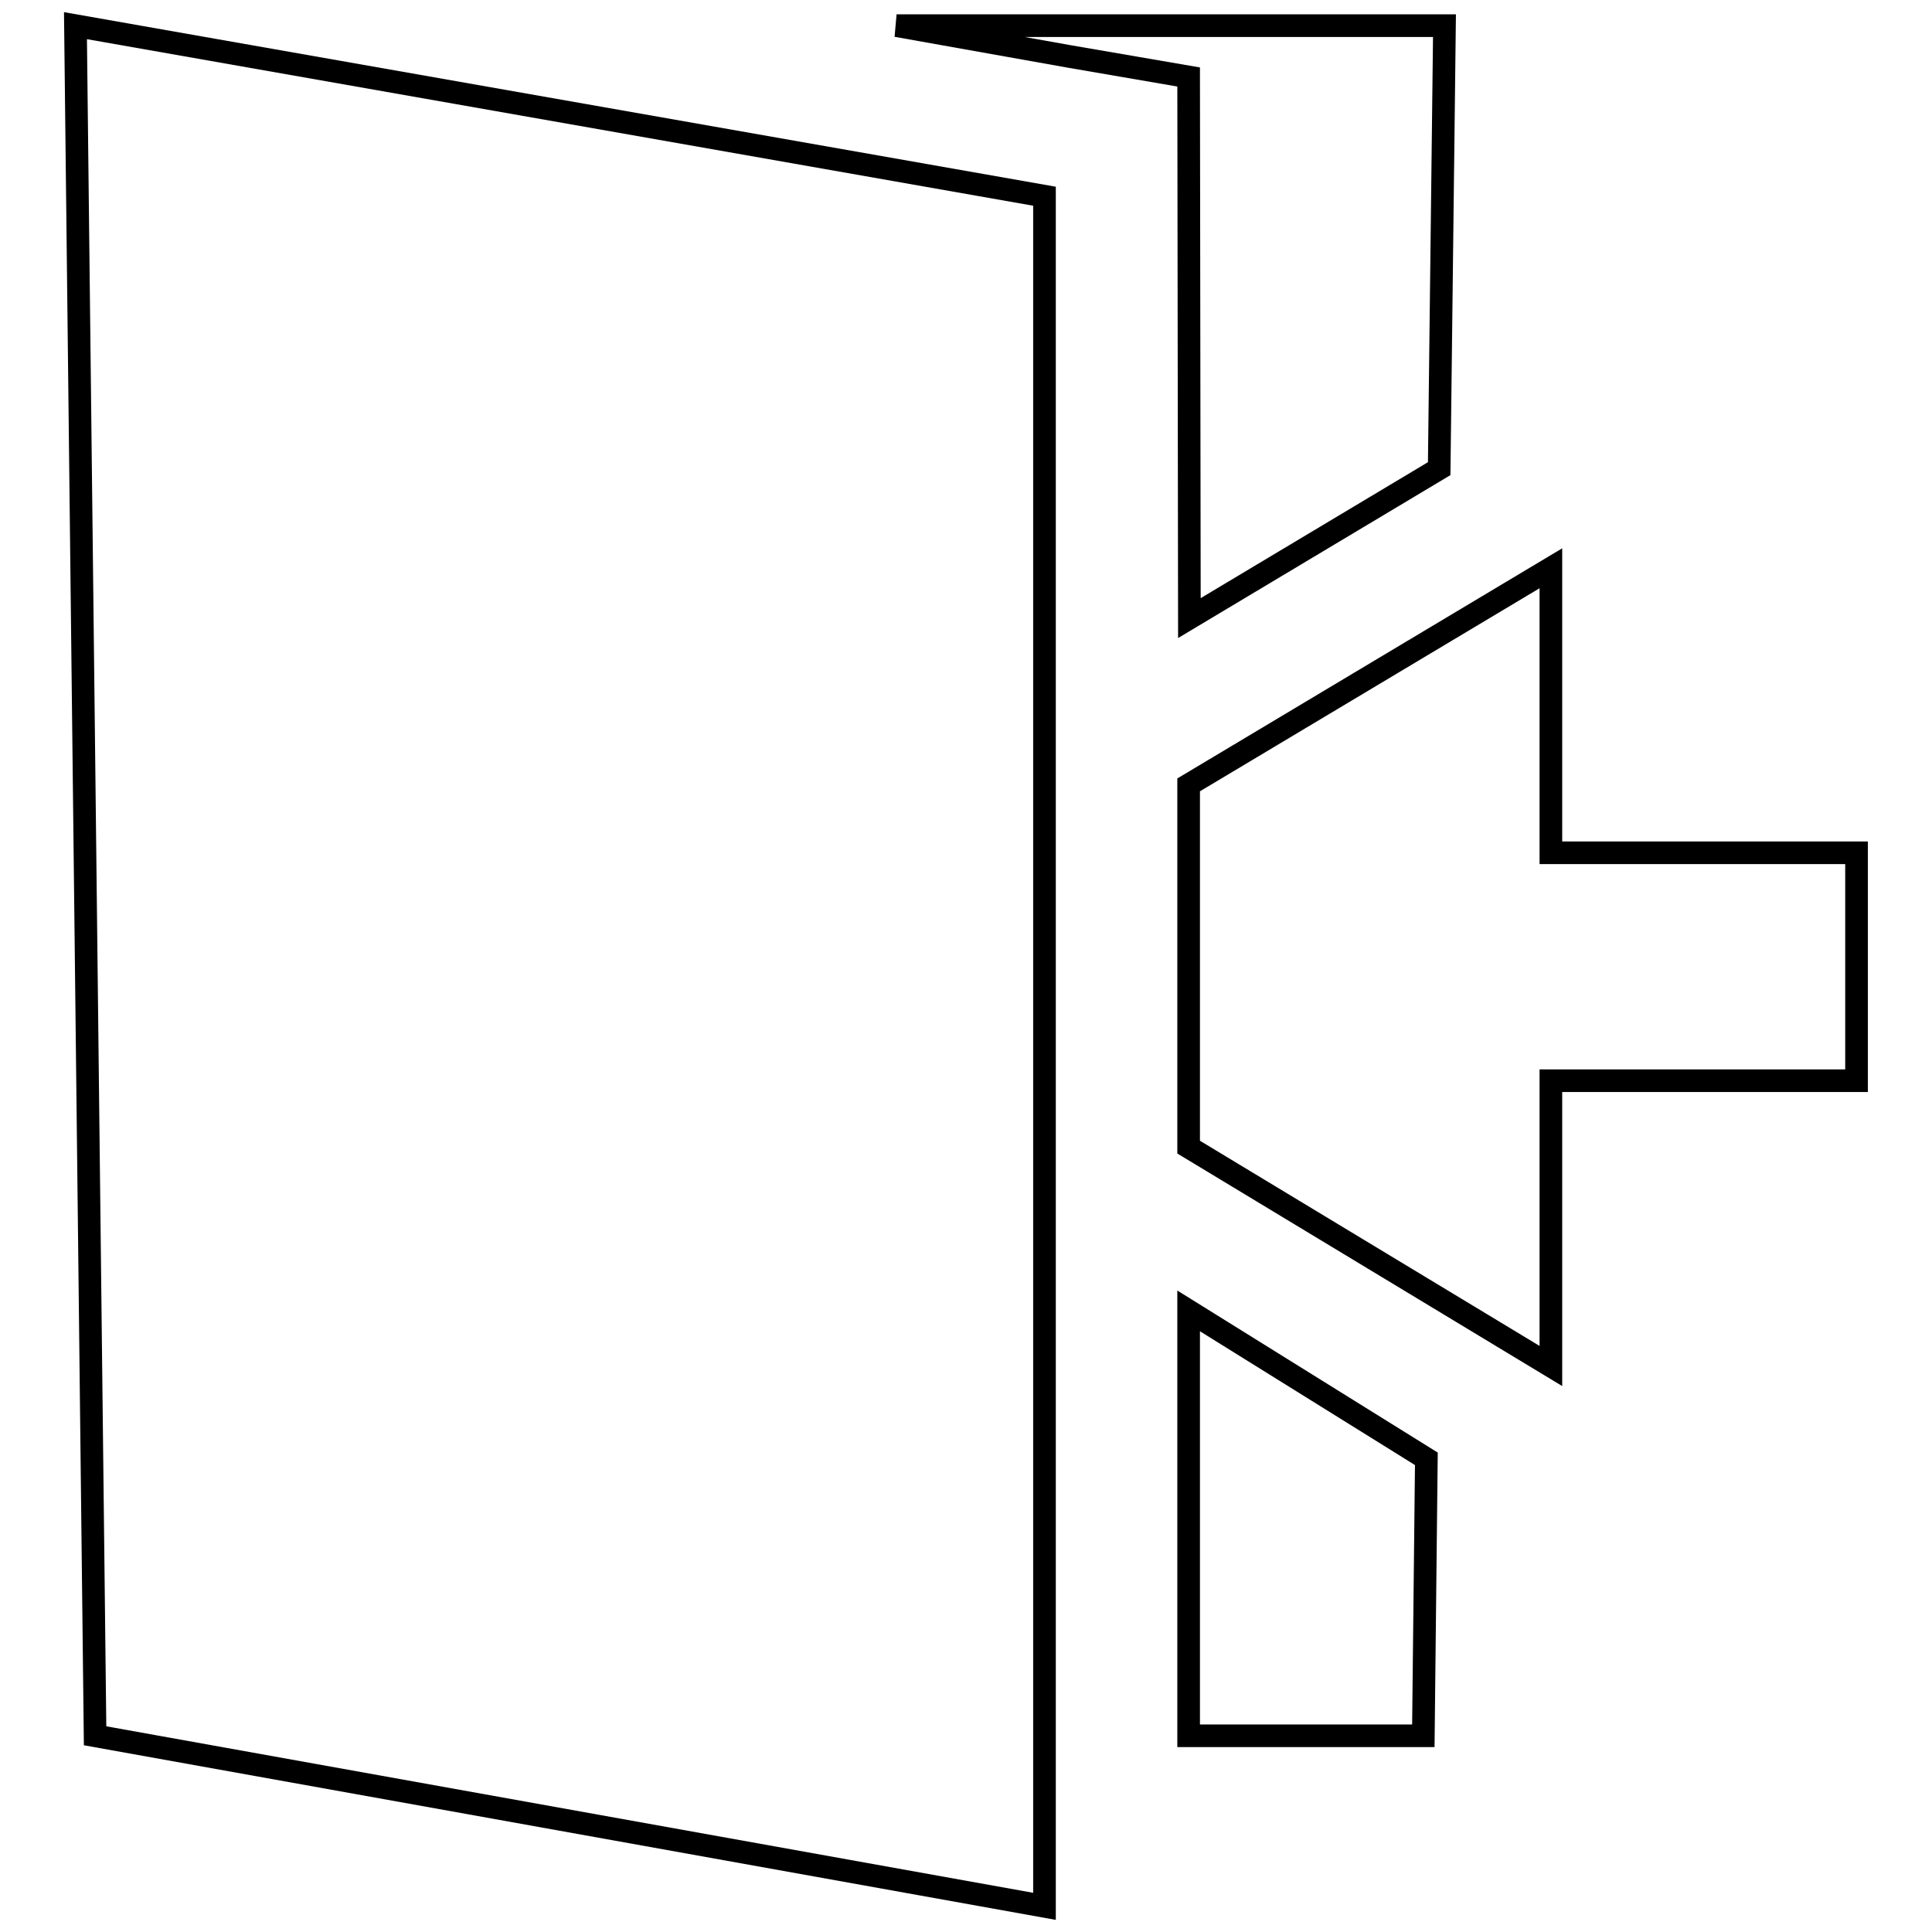 <?xml version="1.0" encoding="utf-8"?>
<!-- Svg Vector Icons : http://www.onlinewebfonts.com/icon -->
<!DOCTYPE svg PUBLIC "-//W3C//DTD SVG 1.1//EN" "http://www.w3.org/Graphics/SVG/1.1/DTD/svg11.dtd">
<svg version="1.1" xmlns="http://www.w3.org/2000/svg" xmlns:xlink="http://www.w3.org/1999/xlink" x="0px" y="0px" viewBox="0 0 256 256" enable-background="new 0 0 256 256" xml:space="preserve">
<g> <path stroke-width="3" fill-opacity="0" stroke="#000000"  d="M205.5,113V75.3l-48,28.7V152l48,29v-37.8H246V113H205.5z"/> <path stroke-width="3" fill-opacity="0" stroke="#000000"  d="M157.5,173.7V230h31.1l0.4-36.7L157.5,173.7z"/> <path stroke-width="3" fill-opacity="0" stroke="#000000"  d="M157.5,10.2l0.1,71.7l33.1-19.8l0.7-58.7h-72.6l23,4.1L157.5,10.2z"/> <path stroke-width="3" fill-opacity="0" stroke="#000000"  d="M138.4,252.6V26L10,3.4L12.6,230L138.4,252.6z"/></g>
</svg>